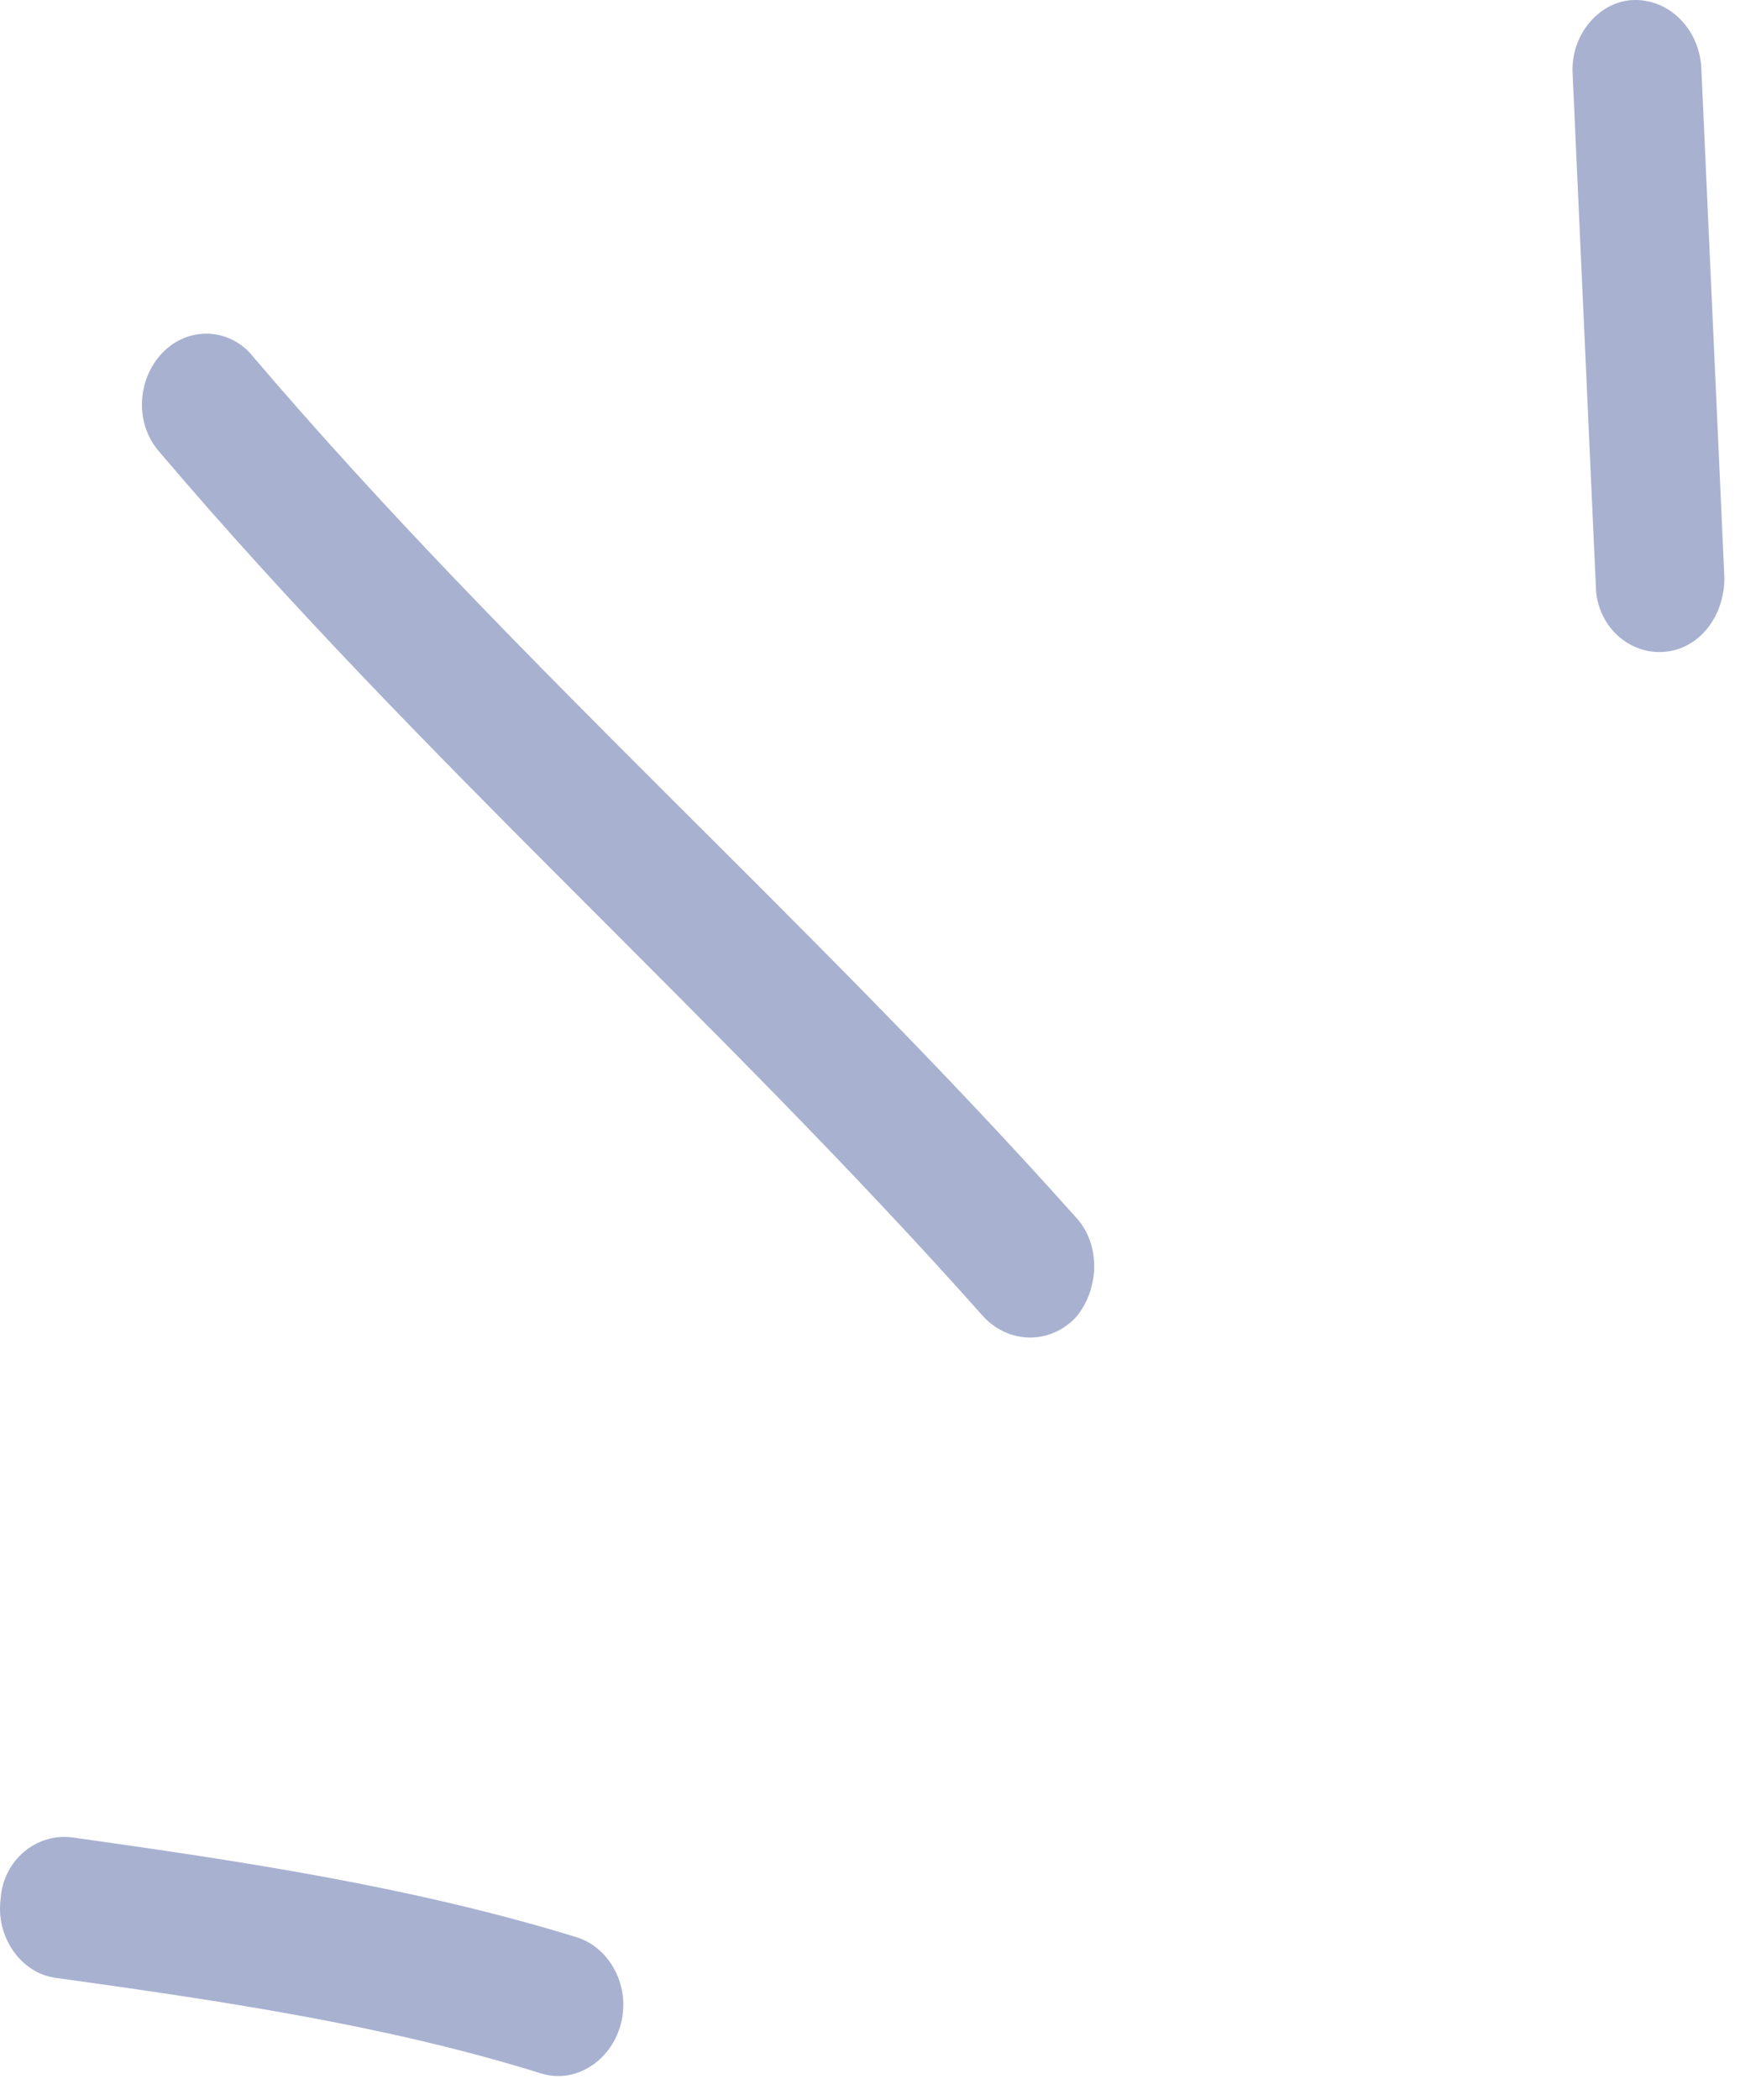 <svg width="34" height="41" viewBox="0 0 34 41" fill="none" xmlns="http://www.w3.org/2000/svg">
<path fill-rule="evenodd" clip-rule="evenodd" d="M11.274 37.828C8.056 36.837 4.688 36.337 1.42 35.878C0.717 35.782 0.063 36.318 0.013 37.074C-0.088 37.829 0.415 38.52 1.069 38.616C4.236 39.057 7.503 39.529 10.57 40.484C11.223 40.691 11.927 40.265 12.128 39.532C12.329 38.799 11.927 38.036 11.274 37.828Z" fill="#A8B1D0"/>
<path fill-rule="evenodd" clip-rule="evenodd" d="M21.023 23.769C15.845 17.967 10.013 12.911 4.936 6.953C4.483 6.397 3.679 6.367 3.176 6.886C2.674 7.407 2.624 8.281 3.126 8.837C8.204 14.812 14.035 19.884 19.213 25.704C19.716 26.247 20.52 26.255 21.023 25.721C21.475 25.187 21.525 24.312 21.023 23.769Z" fill="#A8B1D0"/>
<path fill-rule="evenodd" clip-rule="evenodd" d="M30.73 1.455C30.881 4.776 31.031 8.097 31.182 11.418C31.182 12.179 31.785 12.767 32.489 12.73C33.193 12.692 33.695 12.044 33.695 11.283C33.545 7.957 33.394 4.631 33.243 1.305C33.193 0.544 32.59 -0.039 31.886 0.002C31.232 0.043 30.68 0.695 30.73 1.455Z" fill="#A8B1D0"/>
</svg>
